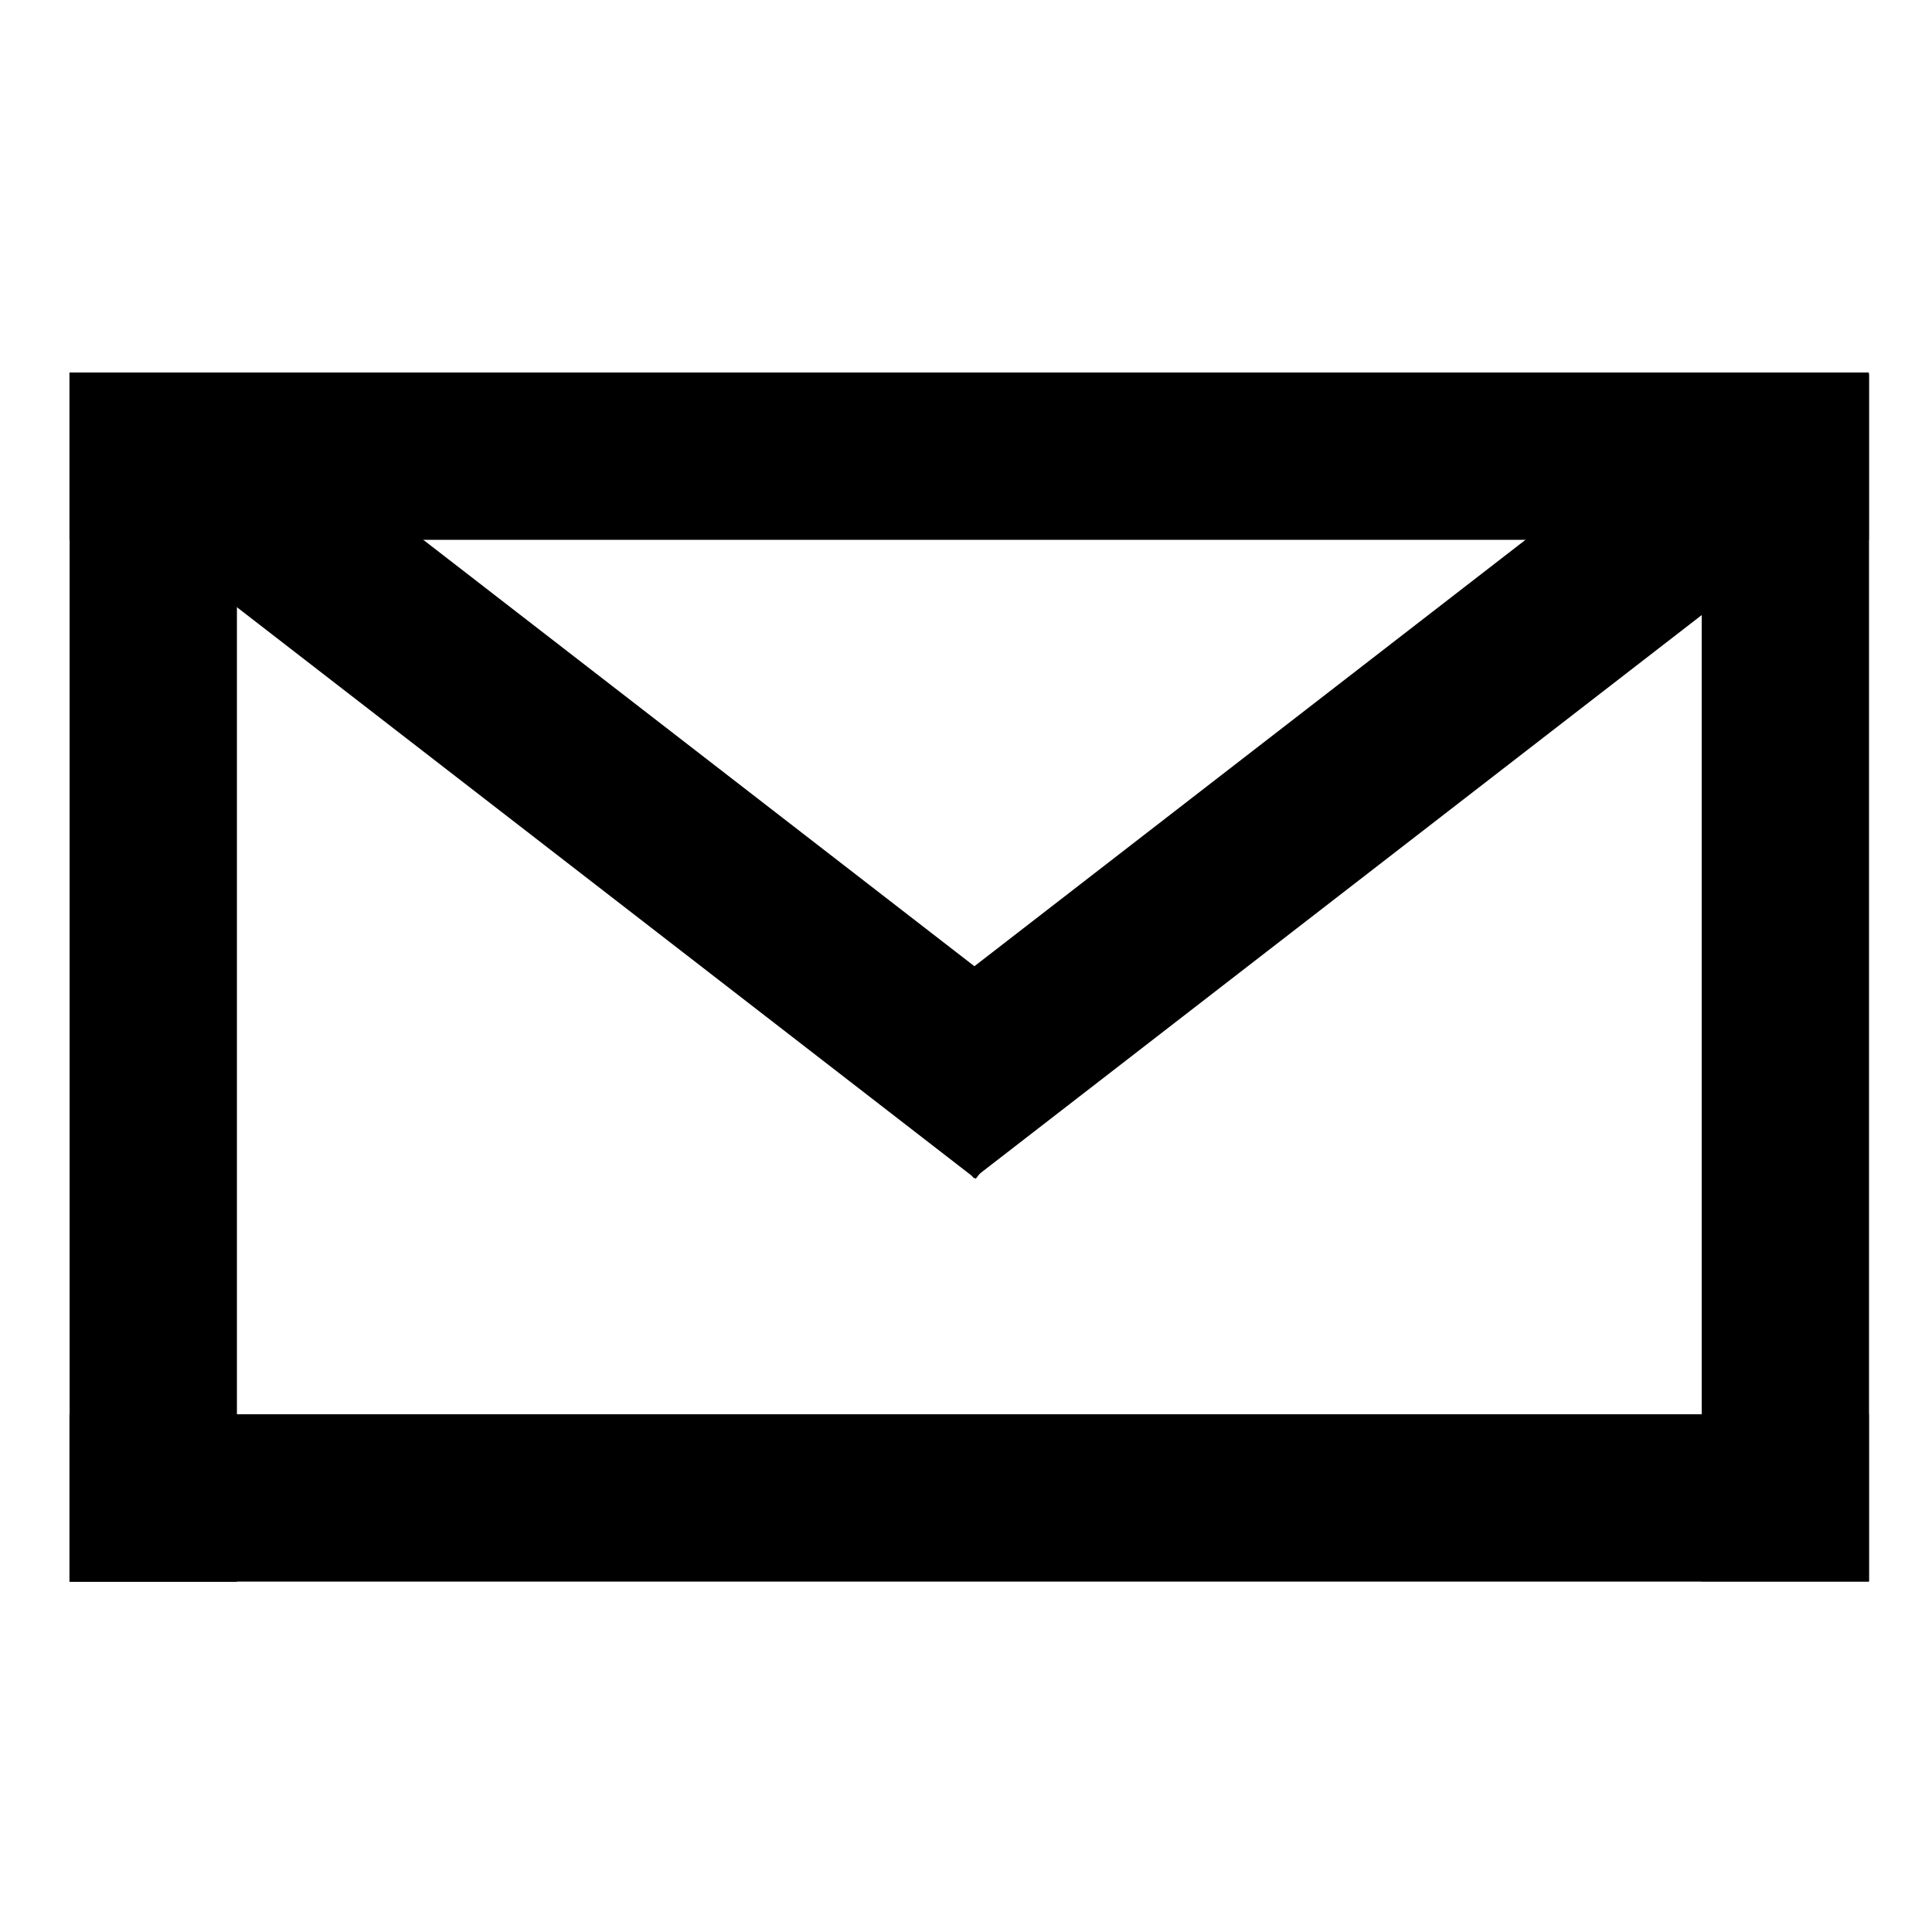 <?xml version="1.0" encoding="UTF-8"?> <svg xmlns="http://www.w3.org/2000/svg" xmlns:xlink="http://www.w3.org/1999/xlink" version="1.1" id="Capa_1" x="0px" y="0px" viewBox="0 0 612 612" style="enable-background:new 0 0 612 612;" xml:space="preserve"> <rect x="22" y="118" width="570" height="53"></rect> <rect x="22" y="448" width="570" height="53"></rect> <rect x="-142.8" y="283.3" transform="matrix(6.690565e-11 -1 1 6.690565e-11 -261.25 358.25)" width="382.5" height="53"></rect> <rect x="374.3" y="283.3" transform="matrix(6.691010e-11 -1 1 6.691010e-11 255.75 875.25)" width="382.5" height="53"></rect> <rect x="24.1" y="223.1" transform="matrix(-0.791 -0.612 0.612 -0.791 191.607 564.635)" width="336.2" height="53"></rect> <rect x="257.1" y="223.1" transform="matrix(0.791 -0.612 0.612 0.791 -63.862 312.18)" width="336.2" height="53"></rect> </svg> 